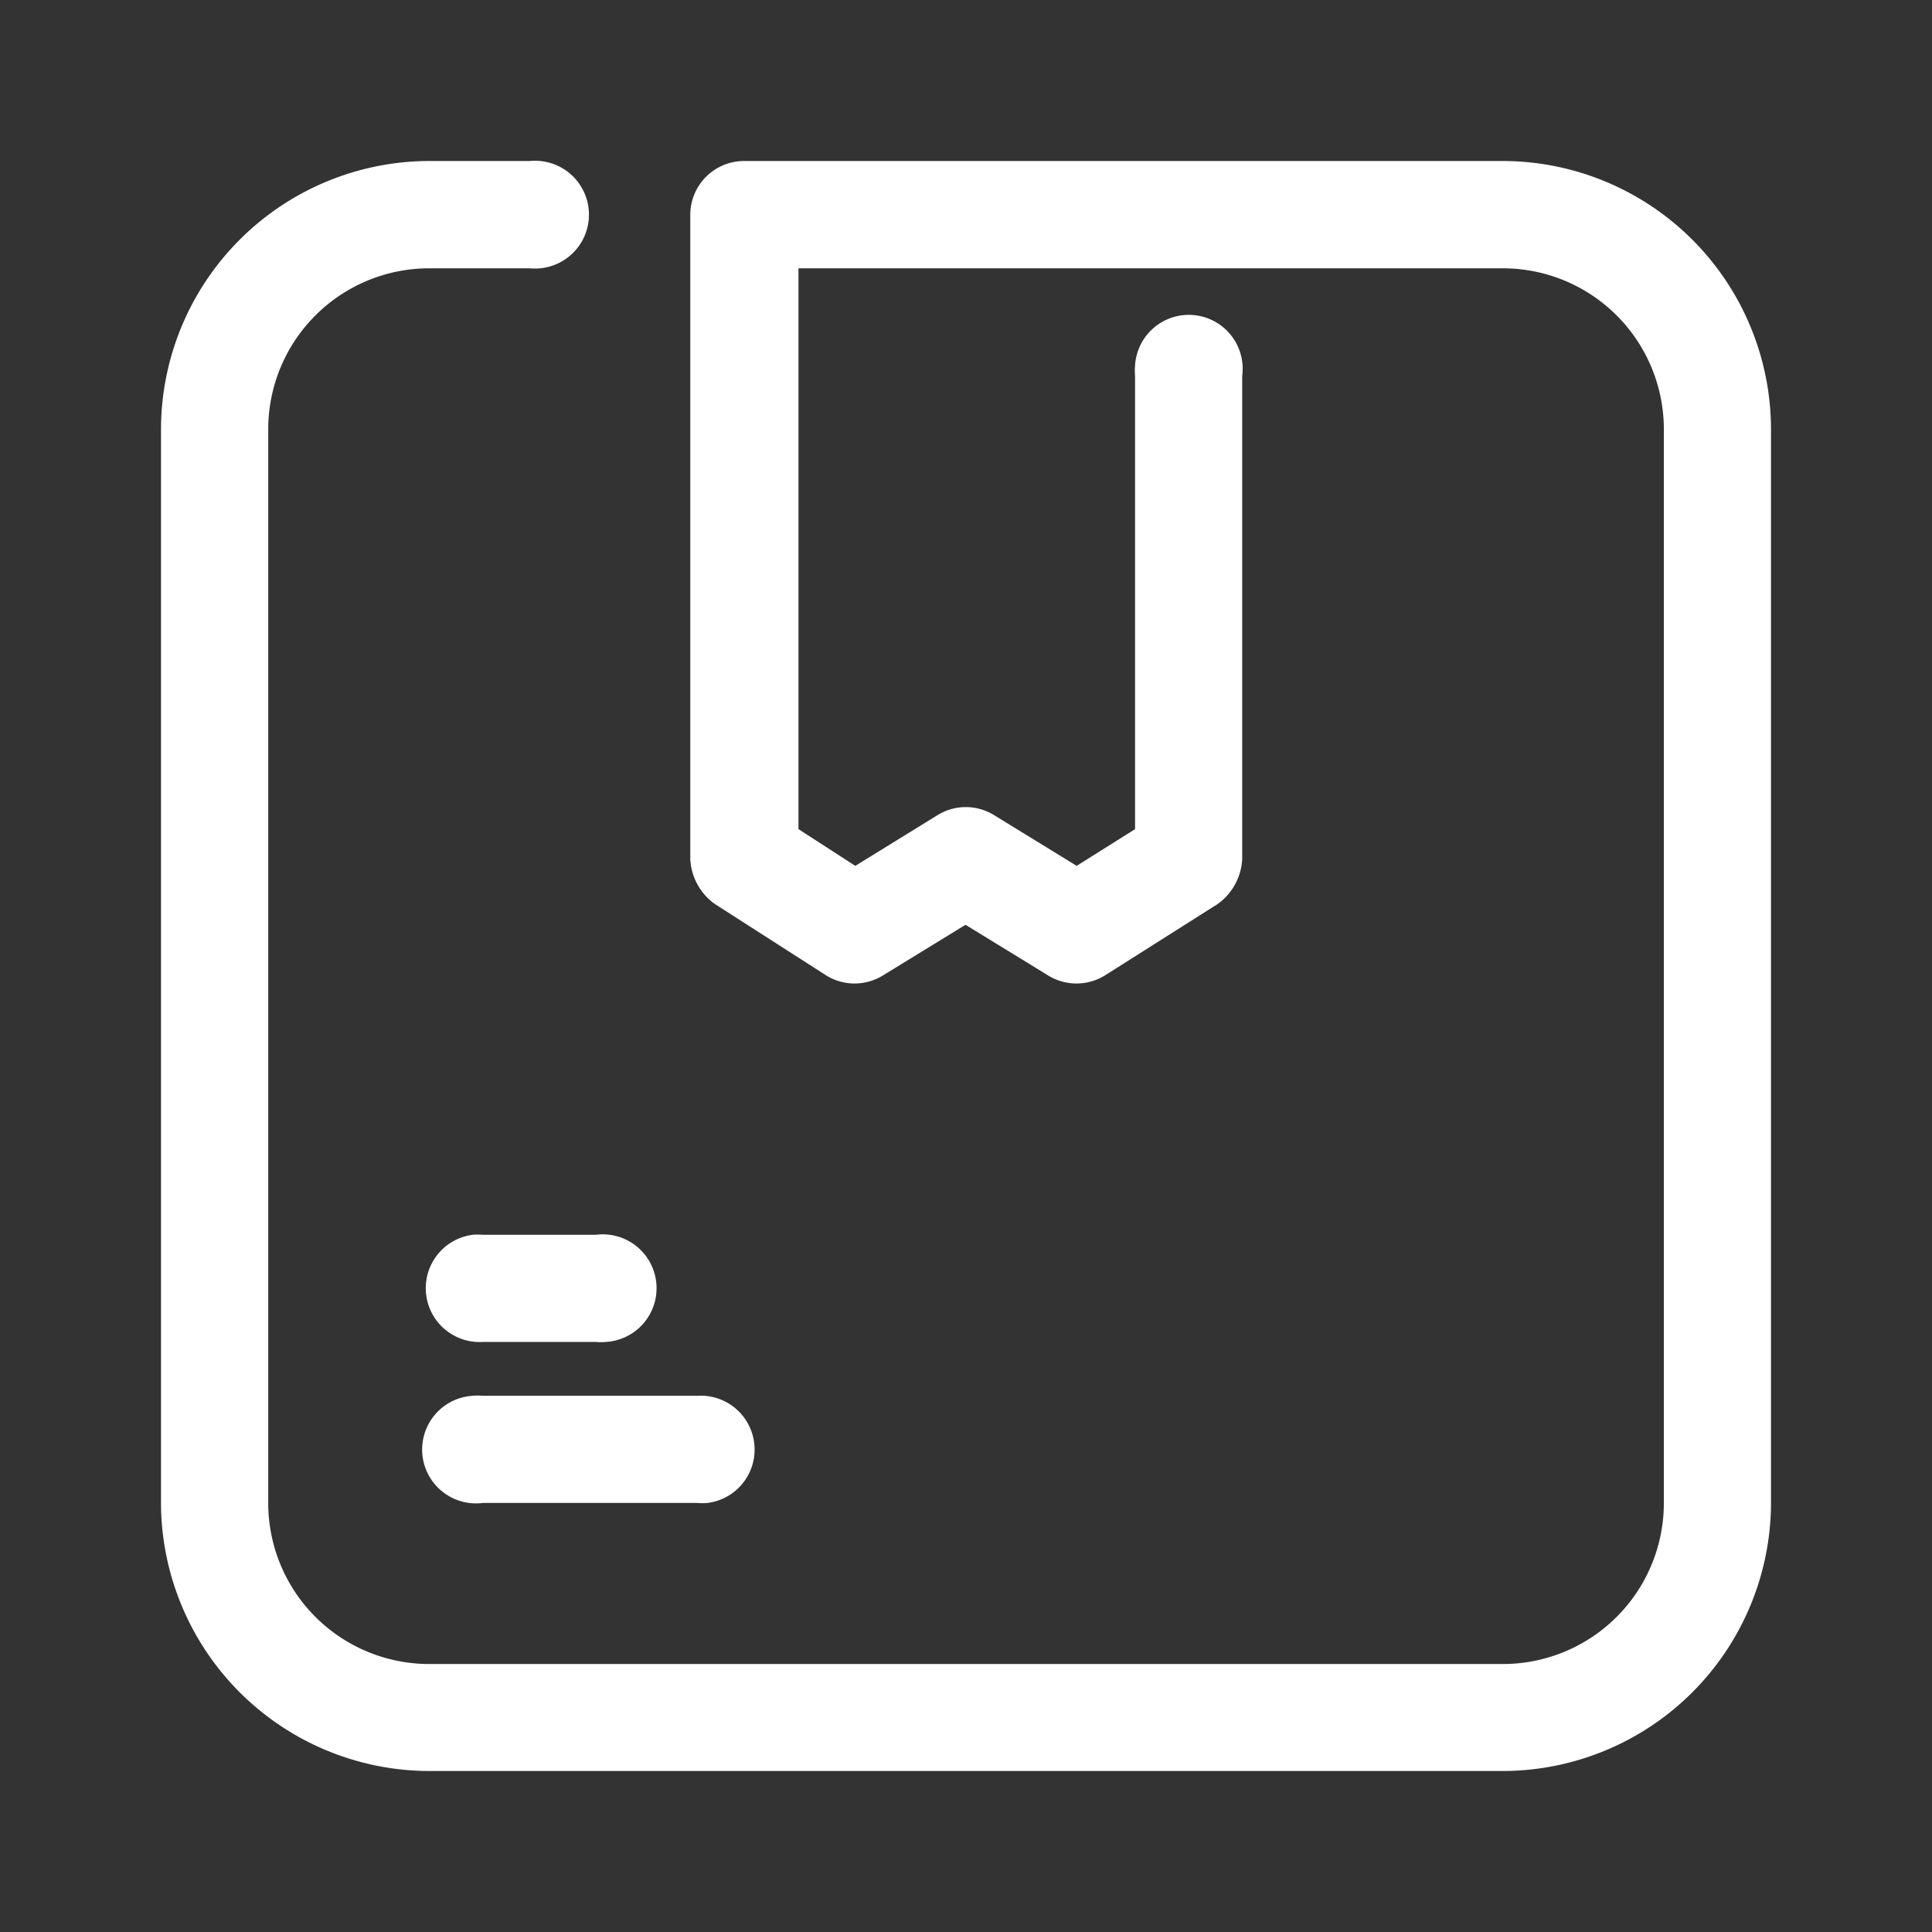 <svg id="Group_13558" data-name="Group 13558" xmlns="http://www.w3.org/2000/svg" xmlns:xlink="http://www.w3.org/1999/xlink" width="24" height="24" viewBox="0 0 24 24">
  <rect x="0" y="0" width="24" height="24" fill="#333333" stroke="none"/>
  <defs>
    <clipPath id="clip-path">
      <rect id="Rectangle_19018" data-name="Rectangle 19018" width="24" height="24" fill="#fff"/>
    </clipPath>
  </defs>
  <g id="Group_13557" data-name="Group 13557" clip-path="url(#clip-path)">
    <path id="Path_79921" data-name="Path 79921" d="M7.4,16.67H6a.669.669,0,0,1-.129-1.331.7.7,0,0,1,.129,0H7.4a.669.669,0,1,1,.129,1.331A.7.7,0,0,1,7.4,16.67Z" fill="#fff"/>
    <path id="Path_79922" data-name="Path 79922" d="M8.663,18.67H6a.669.669,0,1,1-.129-1.331.7.7,0,0,1,.129,0H8.663a.669.669,0,0,1,.129,1.331A.7.7,0,0,1,8.663,18.67Z" fill="#fff"/>
    <path id="Path_79923" data-name="Path 79923" d="M18.669,2H9.244a.669.669,0,0,0-.669.669v8a.728.728,0,0,0,.307.562l1.375.882a.67.67,0,0,0,.718,0l1.019-.625,1.019.625a.672.672,0,0,0,.719,0l1.393-.882a.73.73,0,0,0,.306-.562v-6A.669.669,0,1,0,14.1,4.542a.7.7,0,0,0,0,.129V10.3l-.725.456-1.018-.625a.668.668,0,0,0-.719,0l-1.013.625L9.919,10.3V3.333h8.75a2,2,0,0,1,2,2V18.671a2,2,0,0,1-2,2H5.332a2,2,0,0,1-2-2V5.333a2,2,0,0,1,2-2h1.25A.669.669,0,0,0,6.711,2a.7.7,0,0,0-.129,0H5.332A3.338,3.338,0,0,0,2,5.333V18.671A3.338,3.338,0,0,0,5.332,22H18.669A3.337,3.337,0,0,0,22,18.671V5.333A3.337,3.337,0,0,0,18.669,2" fill="#fff"/>
  </g>
</svg>
